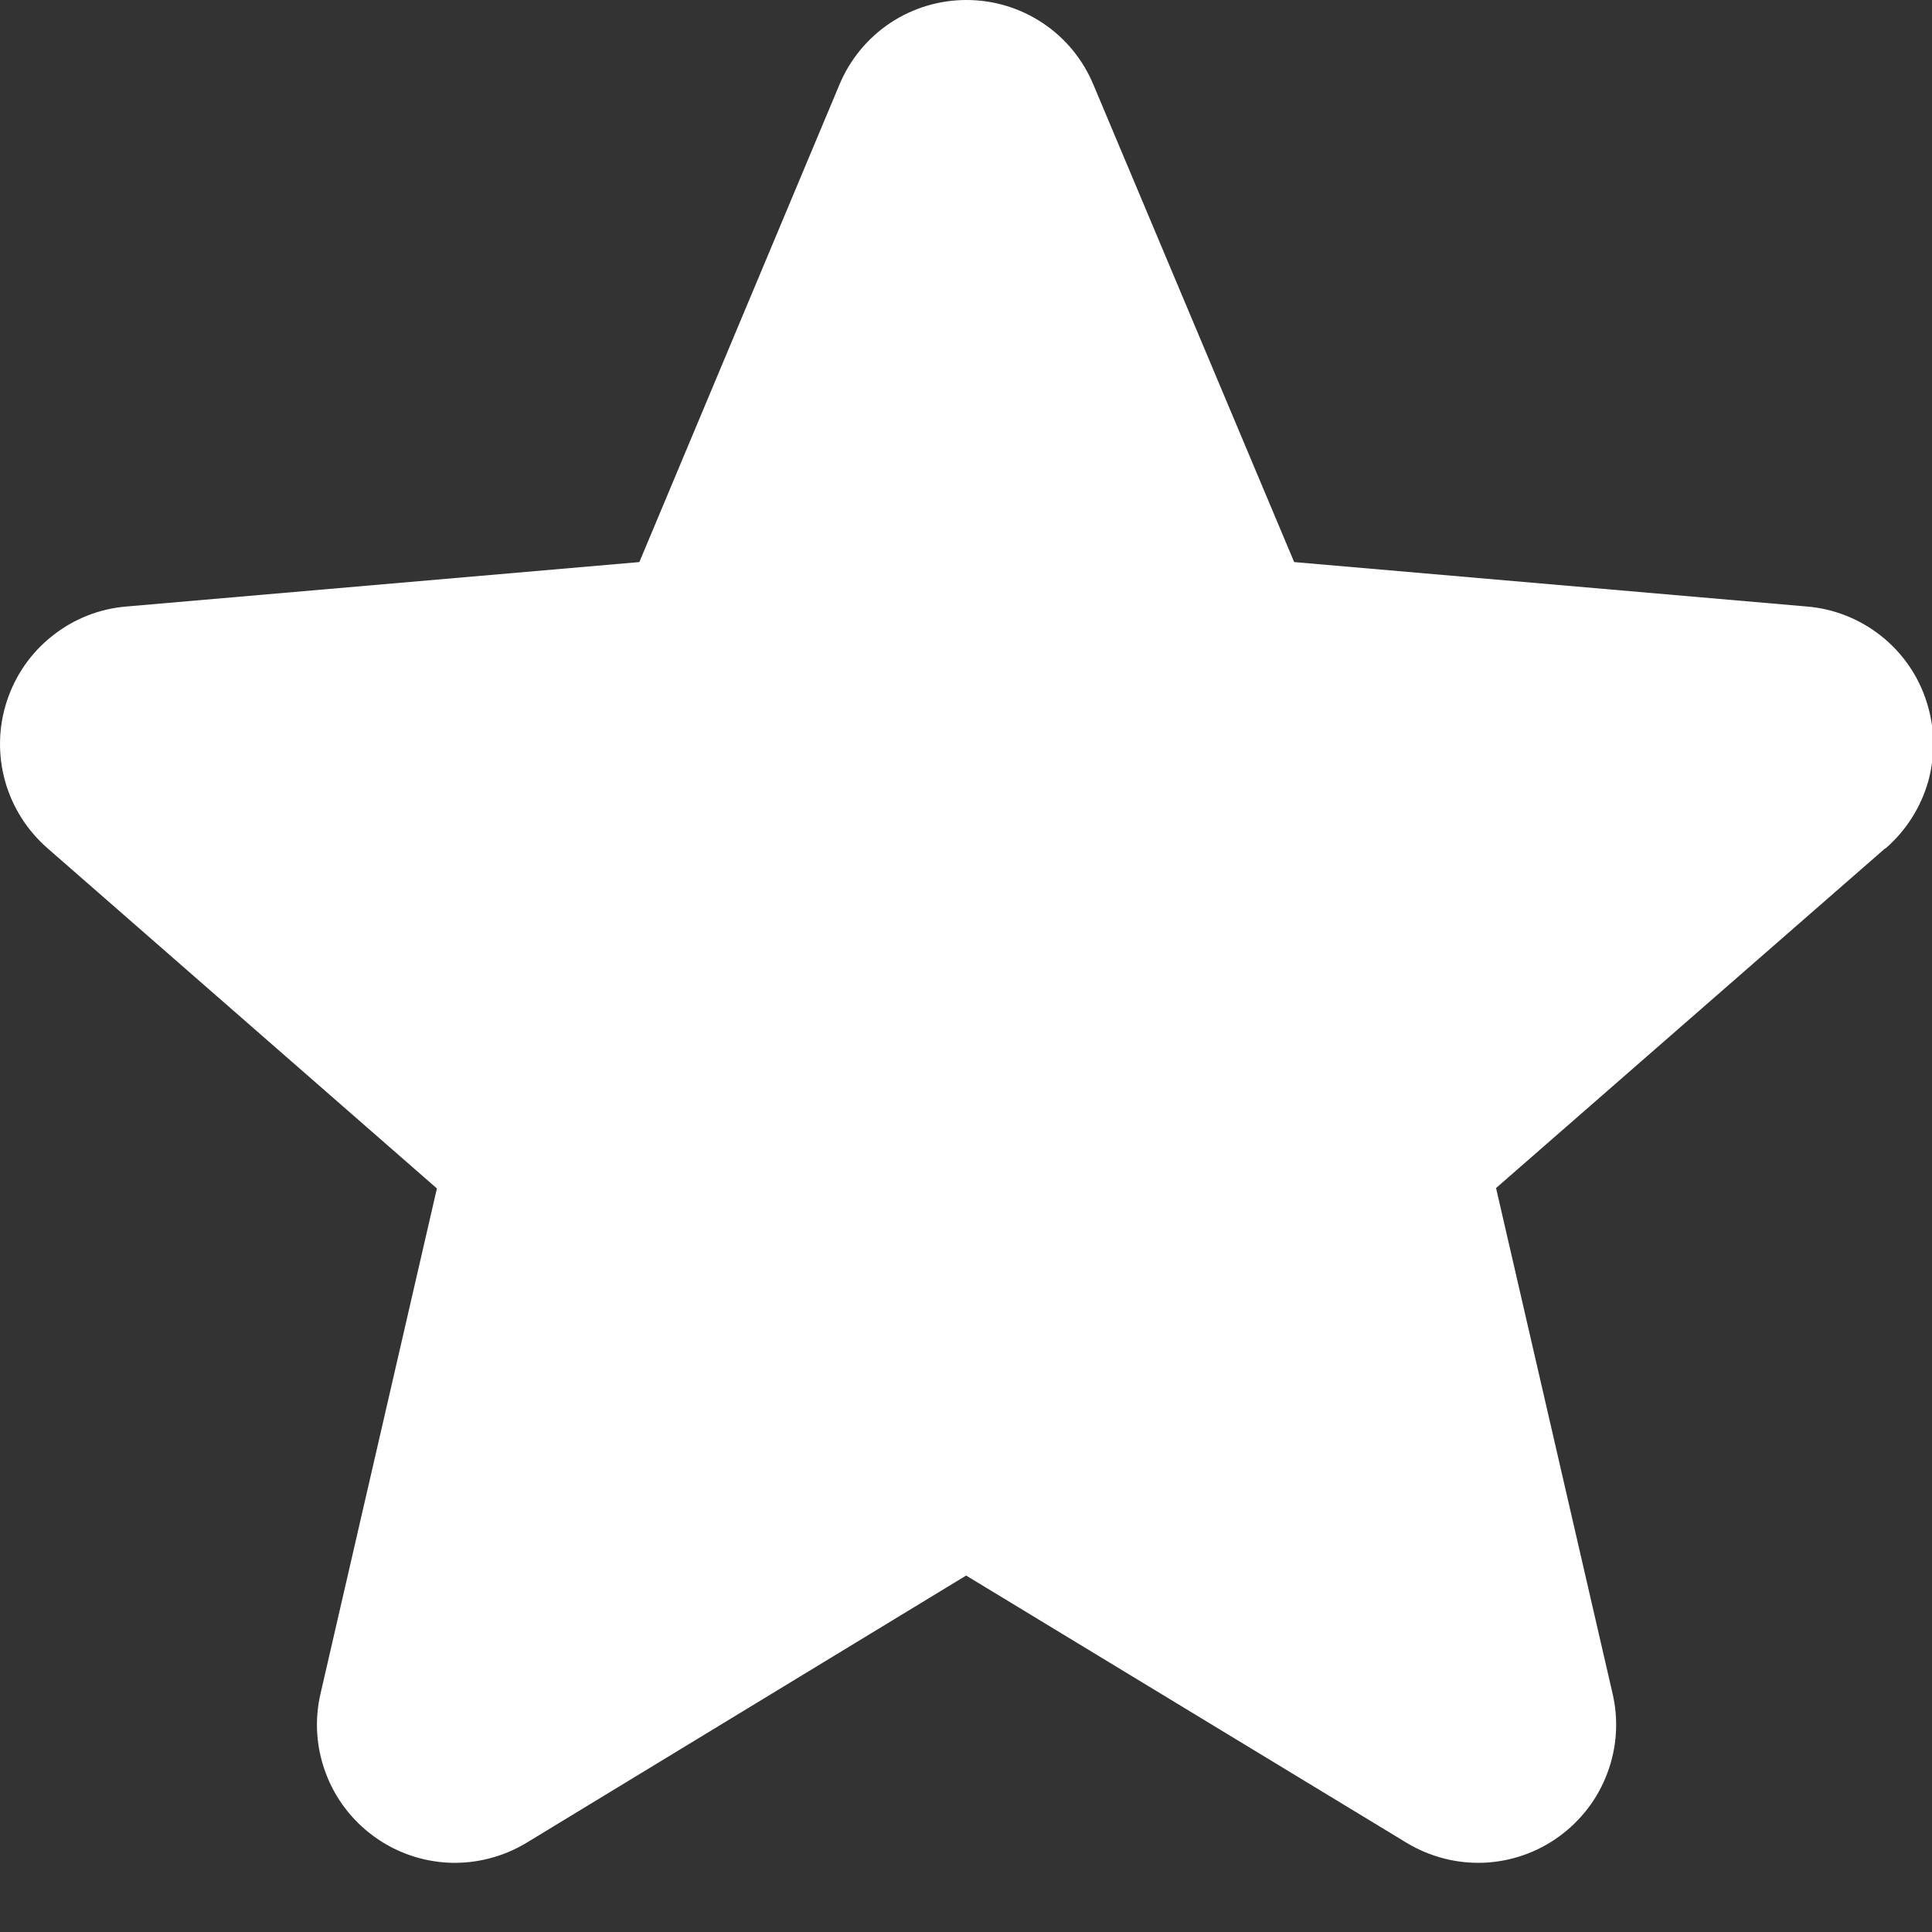 <svg width="14" height="14" viewBox="0 0 14 14" fill="none" xmlns="http://www.w3.org/2000/svg">
<rect x="0" y="0" width="14" height="14" fill="#333333" stroke="none"/>
<path d="M13.659 6.149L10.841 8.609L11.685 12.271C11.73 12.463 11.717 12.663 11.648 12.847C11.58 13.031 11.458 13.191 11.299 13.307C11.14 13.423 10.951 13.489 10.754 13.498C10.558 13.506 10.363 13.456 10.195 13.355L7.001 11.417L3.813 13.355C3.645 13.456 3.45 13.506 3.254 13.498C3.057 13.489 2.868 13.423 2.709 13.307C2.55 13.191 2.428 13.031 2.36 12.847C2.291 12.663 2.278 12.463 2.323 12.271L3.166 8.612L0.347 6.149C0.198 6.02 0.09 5.85 0.037 5.661C-0.016 5.471 -0.012 5.27 0.049 5.083C0.11 4.895 0.224 4.73 0.379 4.608C0.533 4.485 0.72 4.411 0.916 4.395L4.633 4.073L6.083 0.613C6.159 0.431 6.287 0.276 6.45 0.167C6.614 0.058 6.806 0 7.003 0C7.2 0 7.392 0.058 7.556 0.167C7.72 0.276 7.847 0.431 7.923 0.613L9.378 4.073L13.093 4.395C13.289 4.411 13.476 4.485 13.631 4.608C13.785 4.73 13.9 4.895 13.96 5.083C14.021 5.27 14.025 5.471 13.973 5.661C13.919 5.85 13.812 6.02 13.662 6.149H13.659Z" fill="white"/>
</svg>
